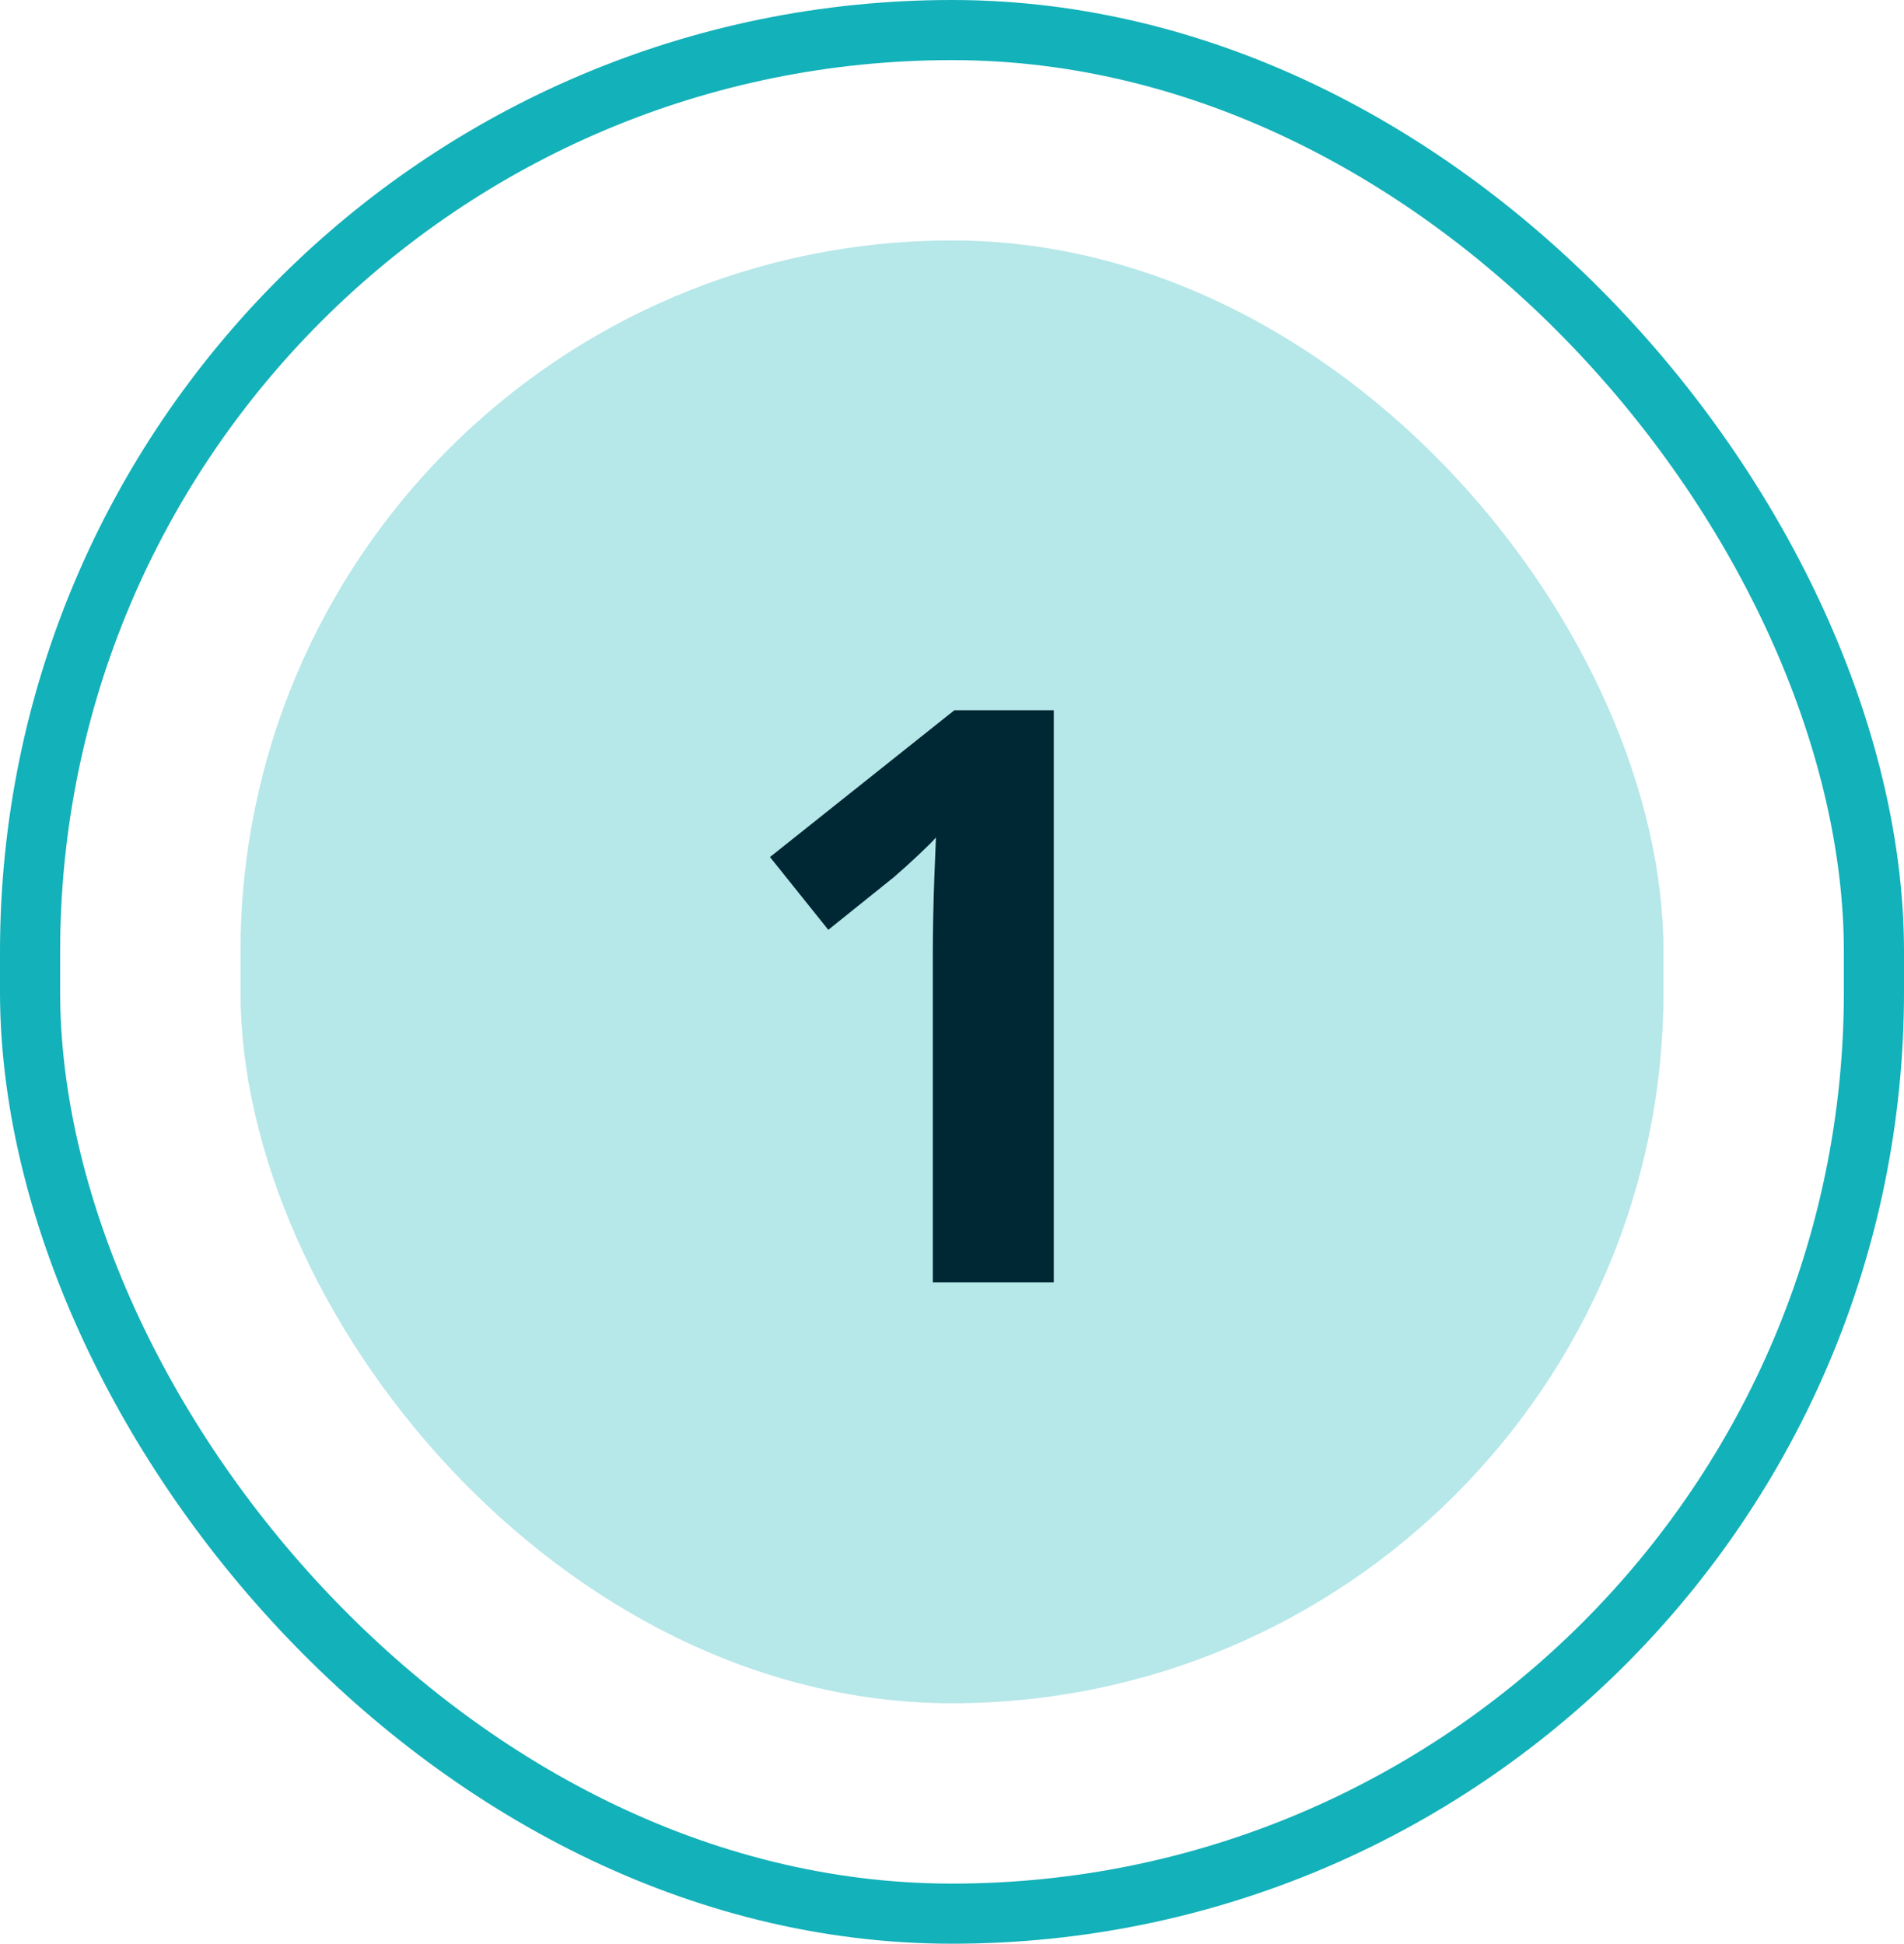 <svg xmlns="http://www.w3.org/2000/svg" width="95" height="97" viewBox="0 0 95 97" fill="none"><rect x="1.5" y="1.5" width="92" height="94" rx="46" stroke="#13B1B9" stroke-width="3"></rect><rect x="12" y="12" width="71" height="73" rx="35.5" fill="#B6E7E9"></rect><path d="M52.578 64H46.543V47.477C46.543 47.021 46.55 46.461 46.562 45.797C46.575 45.12 46.595 44.43 46.621 43.727C46.647 43.01 46.673 42.366 46.699 41.793C46.556 41.962 46.263 42.255 45.82 42.672C45.391 43.075 44.987 43.44 44.609 43.766L41.328 46.402L38.418 42.77L47.617 35.445H52.578V64Z" fill="#002734"></path></svg>